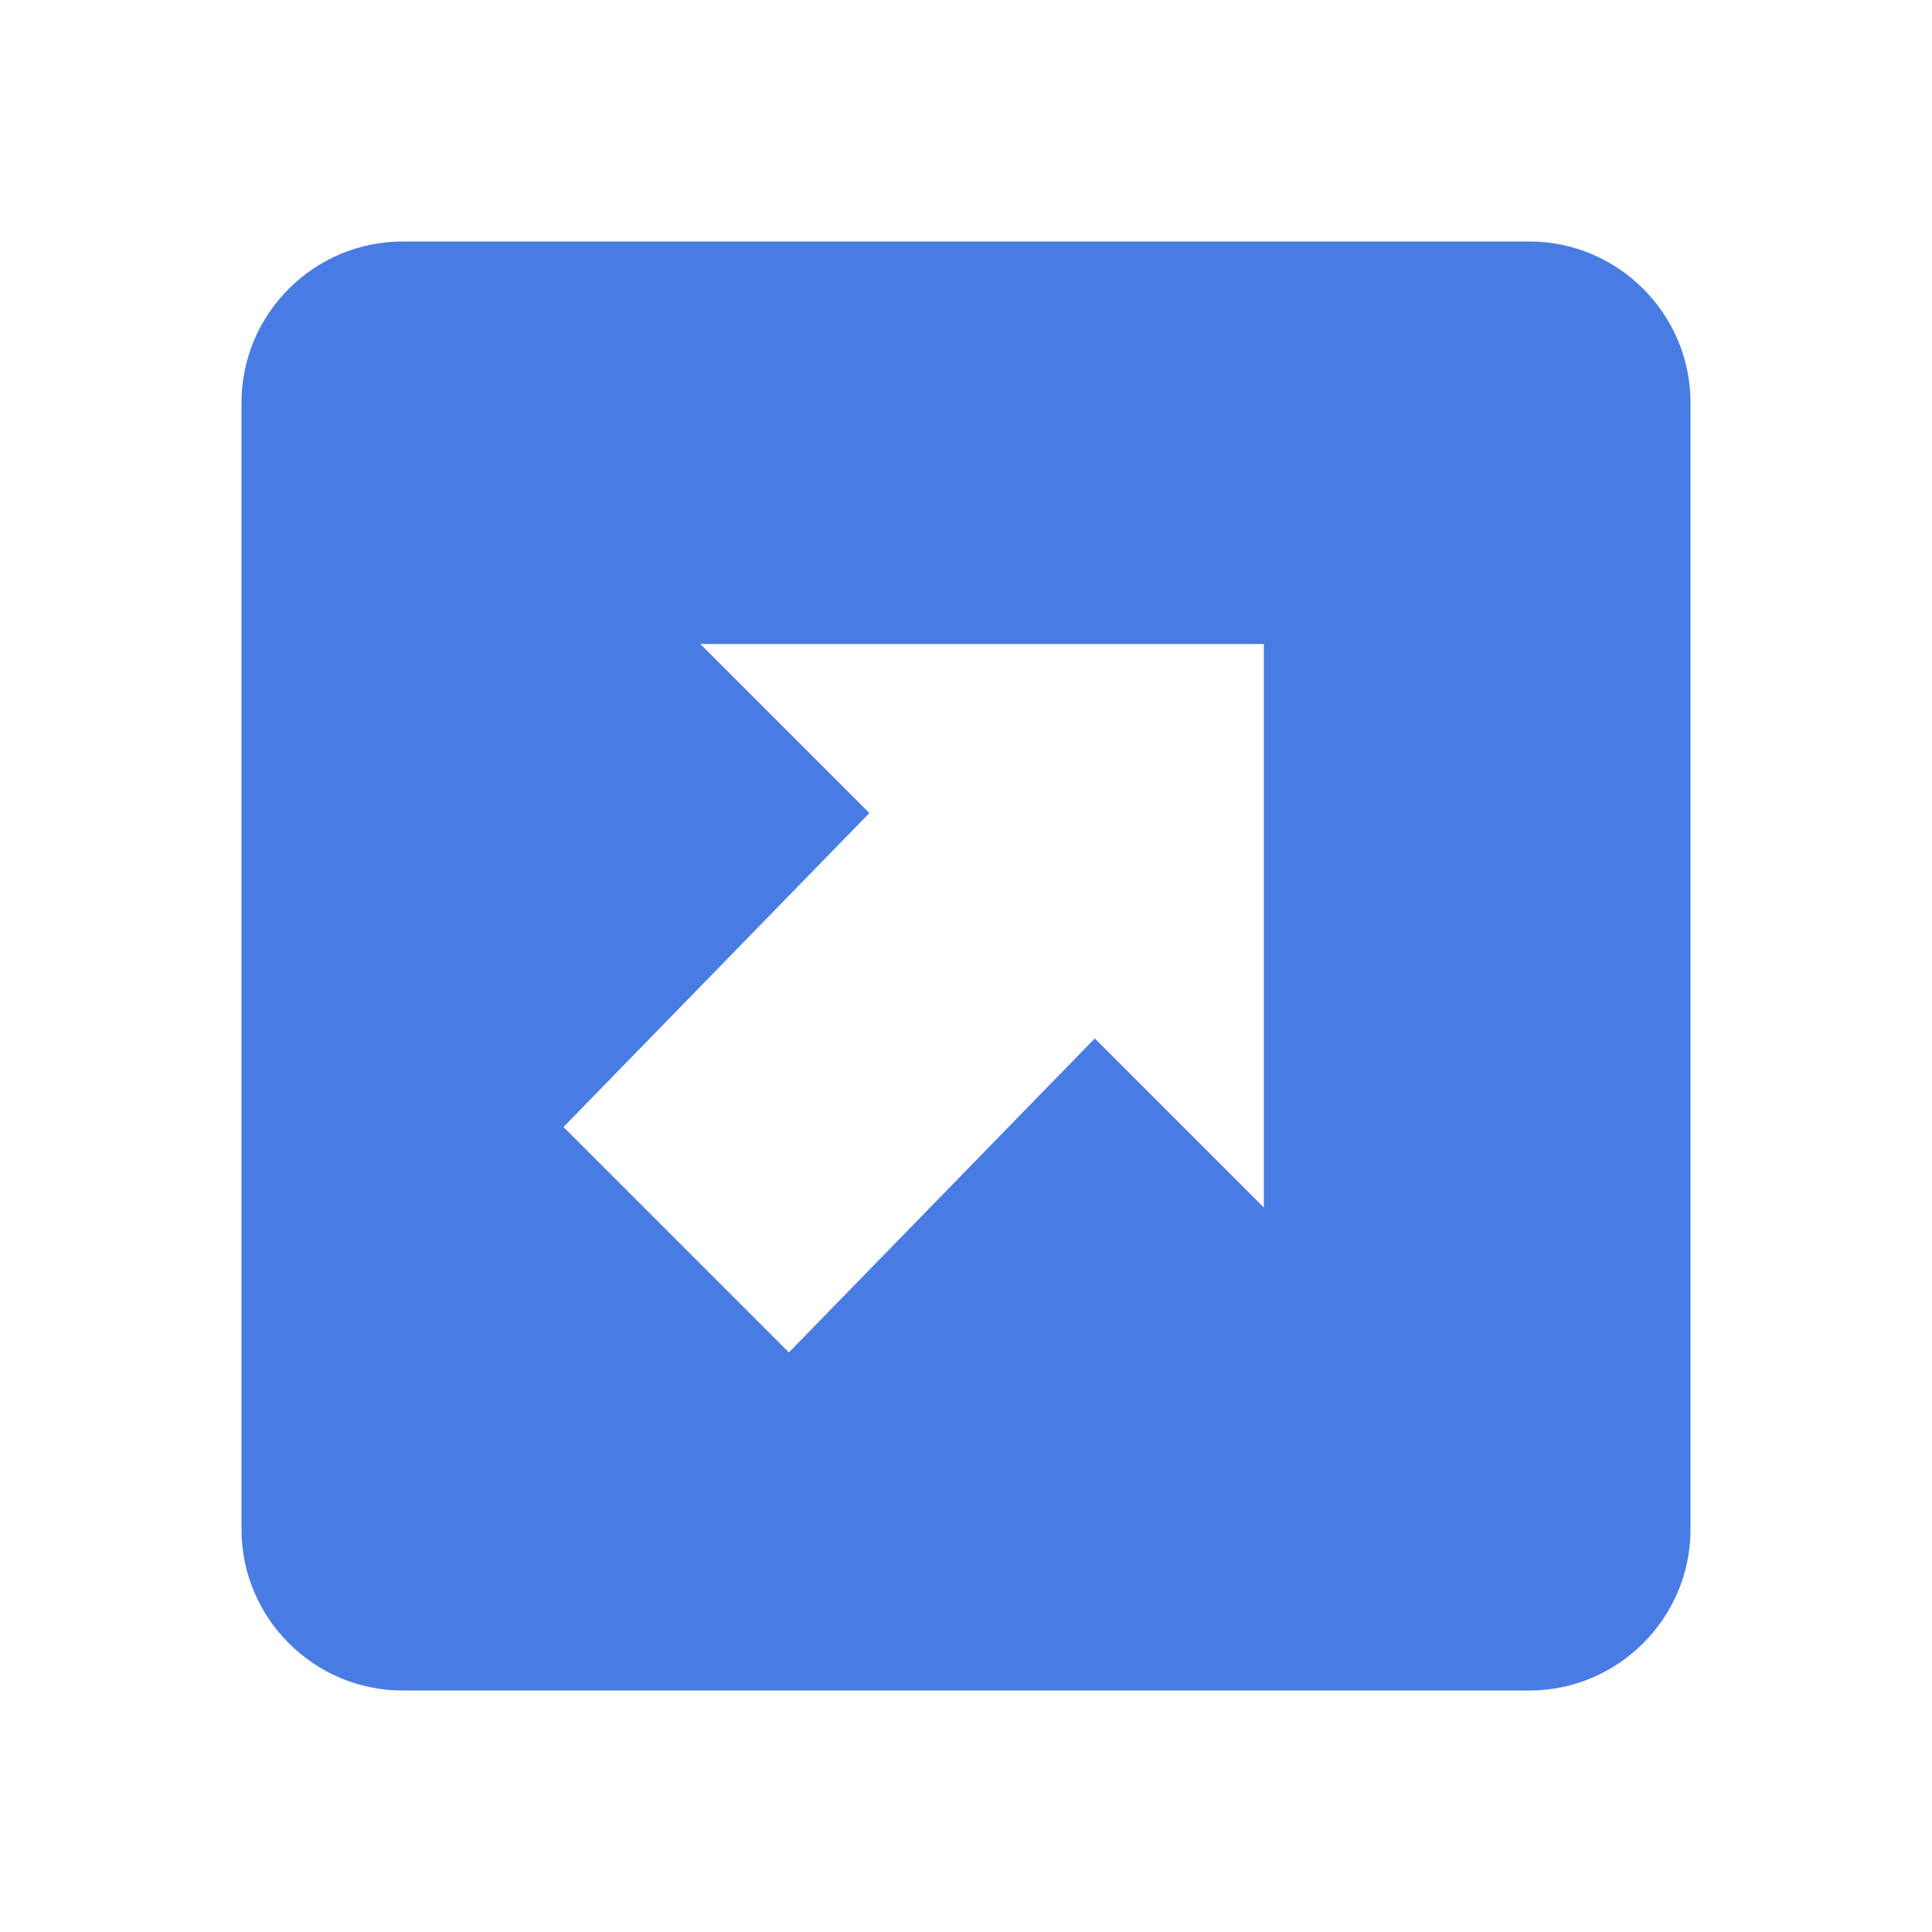 <svg xmlns="http://www.w3.org/2000/svg" viewBox="0 0 24 24" width="16px" height="16px">
    <path fill="#497CE3"
          d="M19 3C20.1 3 21 3.9 21 5V19C21 20.1 20.1 21 19 21H5C3.9 21 3 20.1 3 19V5C3 3.9 3.9 3 5 3H19M8.7 8L10.8 10.1L7 14L9.8 16.8L13.6 12.9L15.7 15V8H8.7Z" />
</svg>